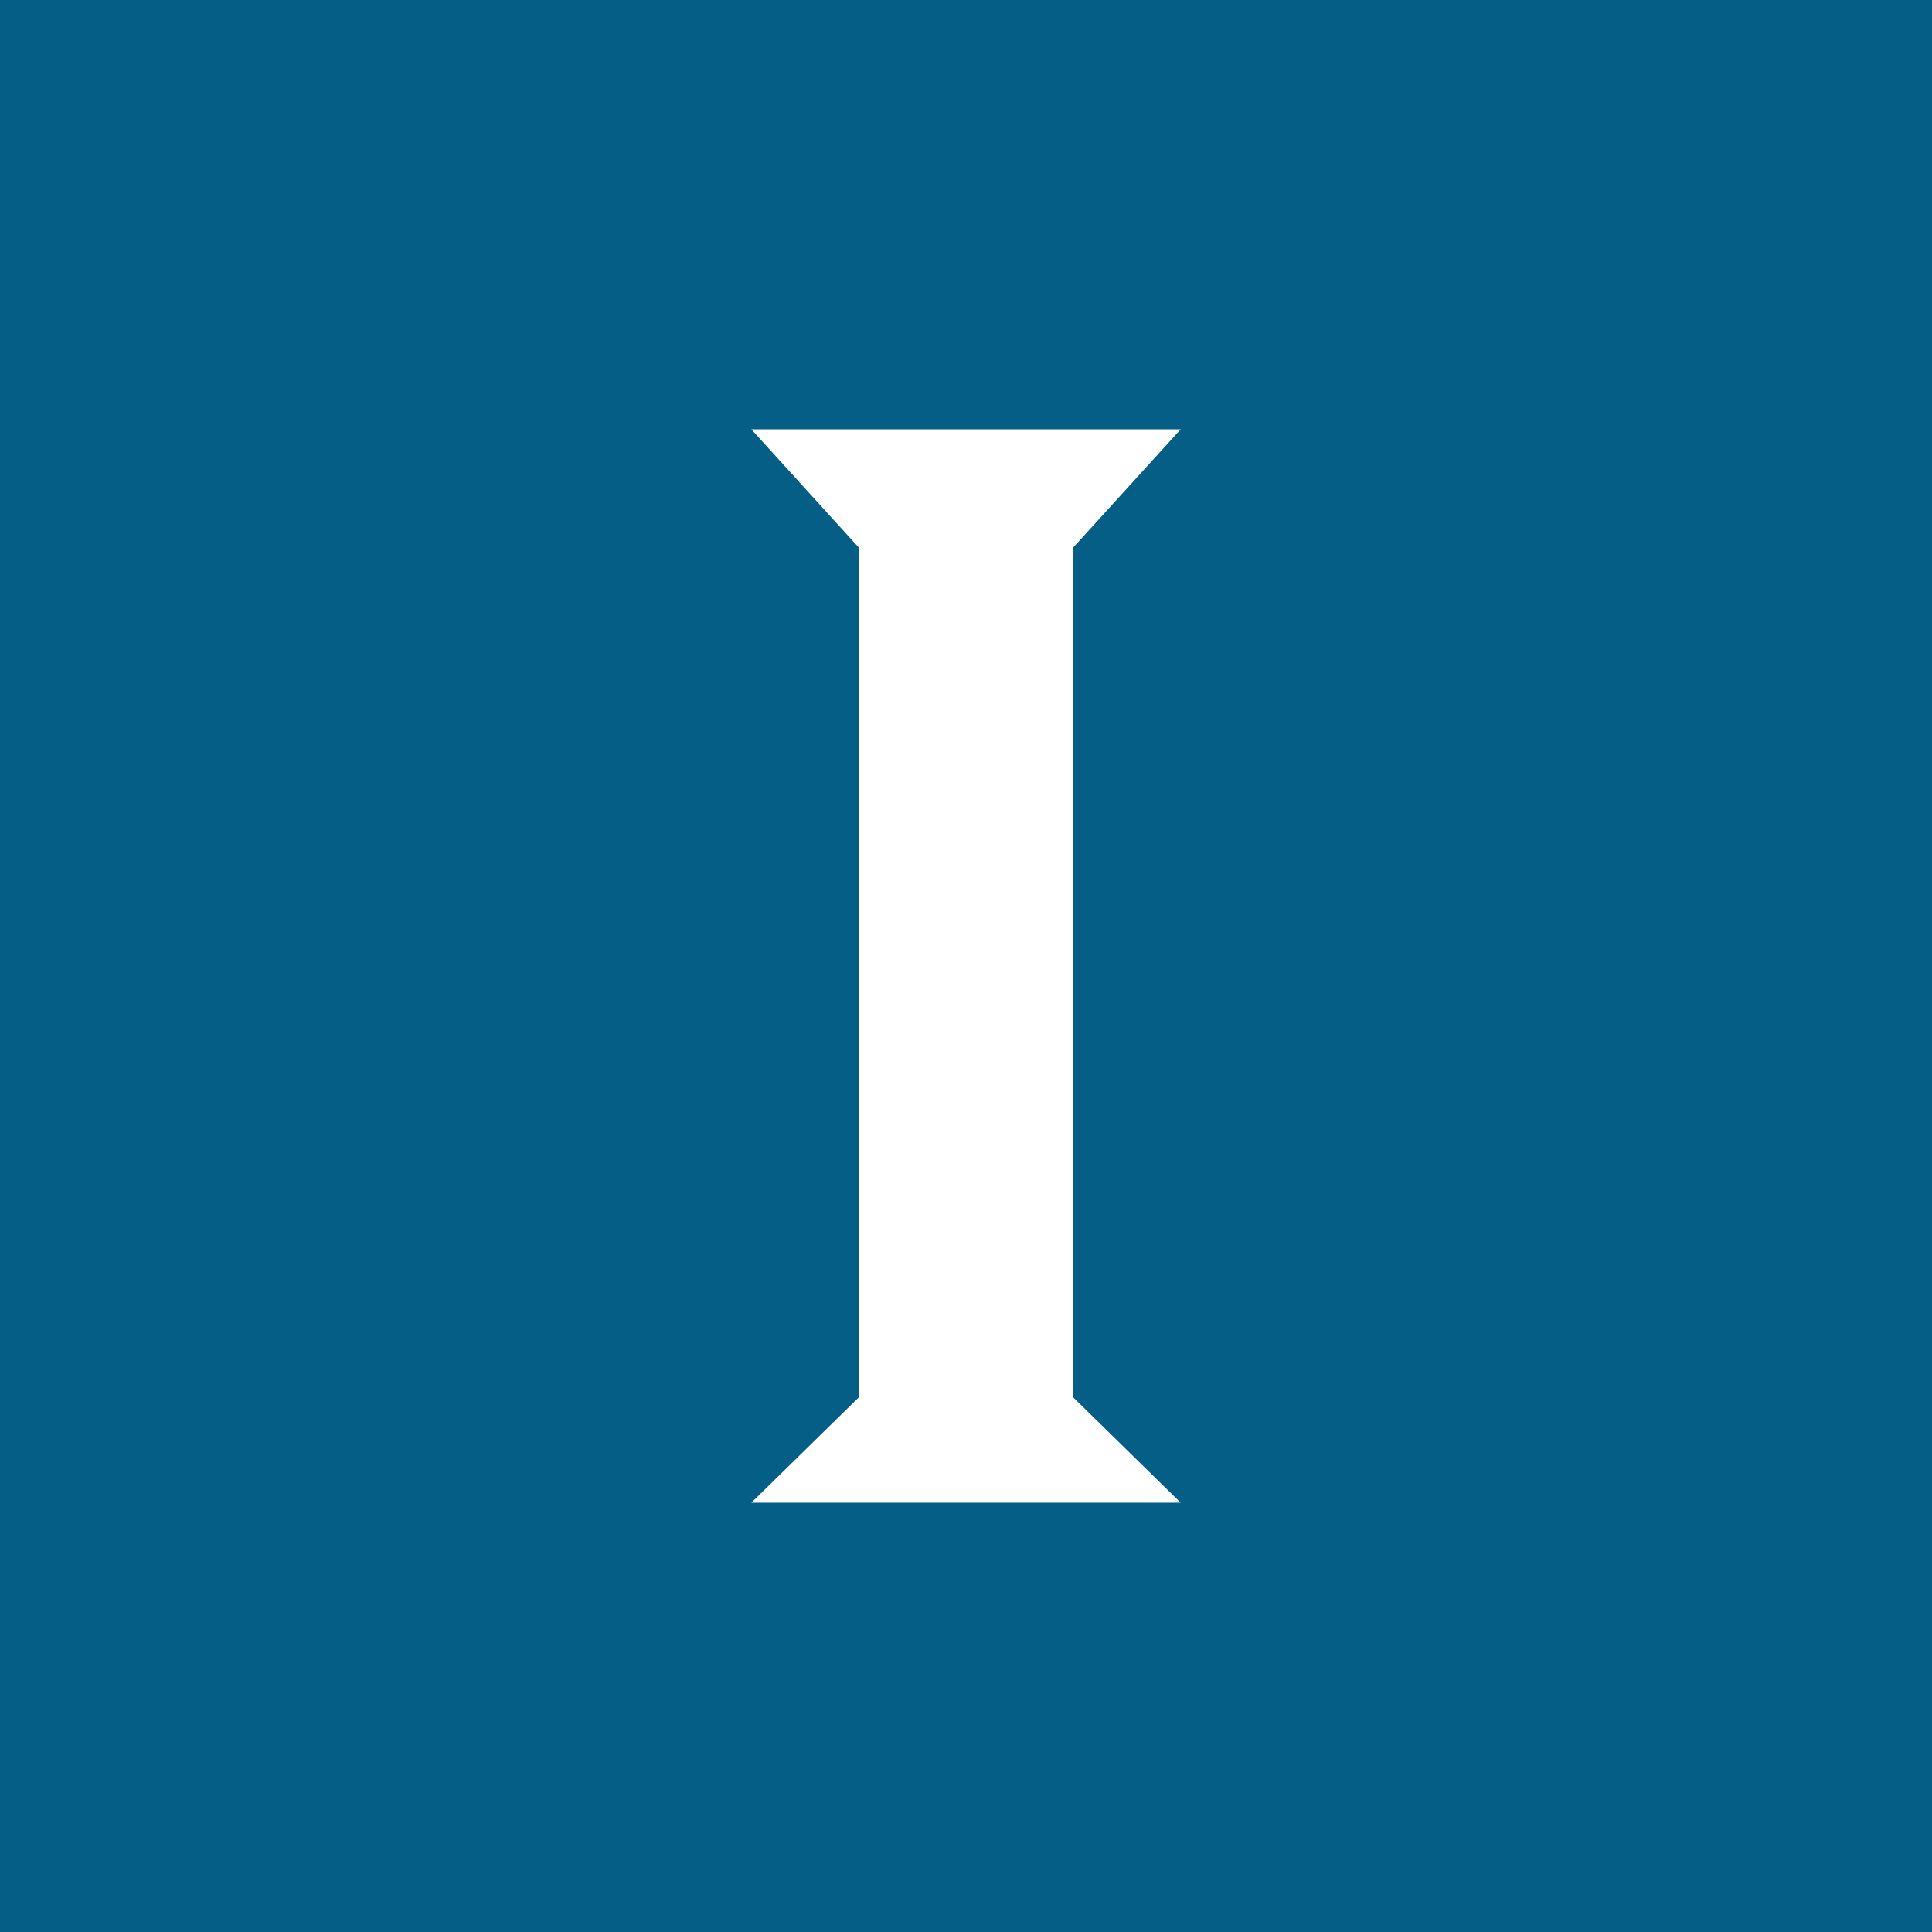 <!-- by TradingView --><svg width="18" height="18" viewBox="0 0 18 18" xmlns="http://www.w3.org/2000/svg"><path fill="#055E85" d="M0 0h18v18H0z"/><path d="M11 4H7l1 1.1v7.92L7 14h4l-1-.98V5.1L11 4Z" fill="#fff"/></svg>
